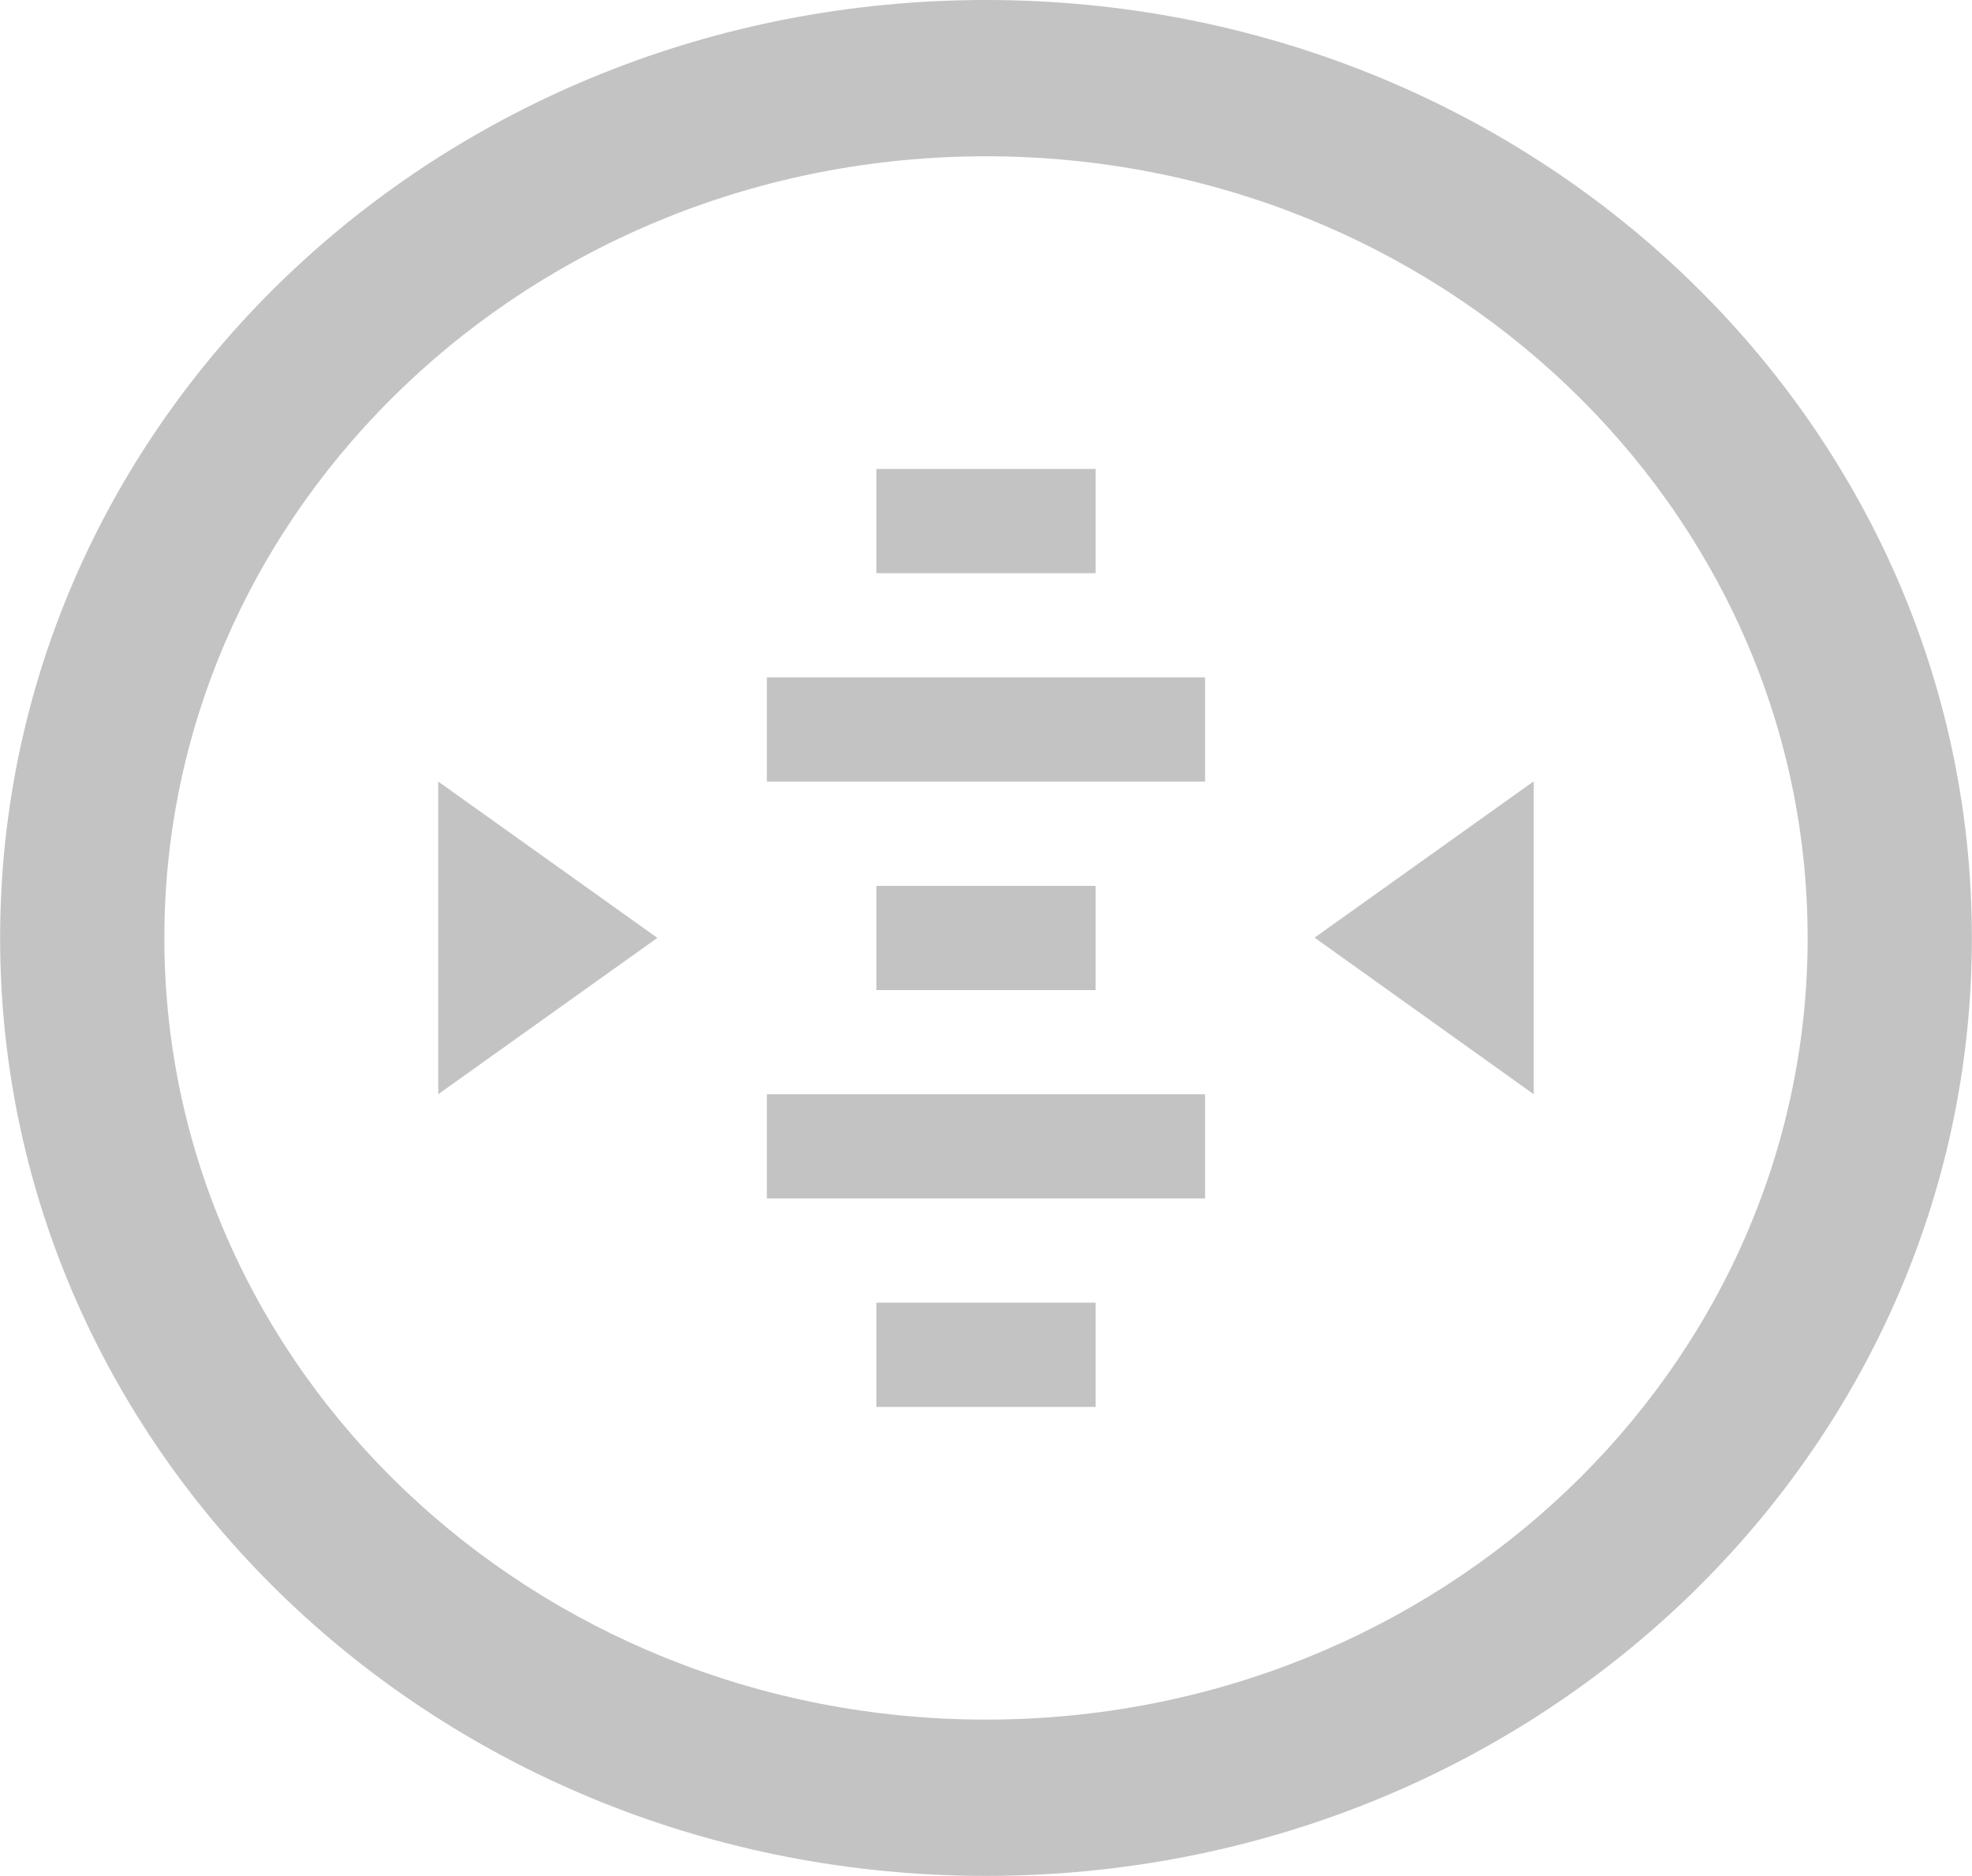 <svg xmlns="http://www.w3.org/2000/svg" width="33.404" height="31.773" viewBox="0 0 33.404 31.773">
  <g id="Group_17" data-name="Group 17" transform="translate(0)">
    <path id="Path_60" data-name="Path 60" d="M617.342,1049.316c-9.242,0-16.7,7.1-16.7,15.886s7.46,15.886,16.7,15.886,16.7-7.1,16.7-15.886S626.584,1049.316,617.342,1049.316Zm0,29.125c-7.683,0-13.918-5.931-13.918-13.239s6.235-13.239,13.918-13.239,13.918,5.931,13.918,13.239S625.025,1078.441,617.342,1078.441Z" transform="translate(-600.64 -1049.316)" fill="#c3c3c3"/>
    <rect id="Rectangle_88" data-name="Rectangle 88" width="7.423" height="1.765" transform="translate(12.99 18.534)" fill="#c3c3c3"/>
    <rect id="Rectangle_89" data-name="Rectangle 89" width="3.712" height="1.765" transform="translate(14.846 22.064)" fill="#c3c3c3"/>
    <path id="Path_61" data-name="Path 61" d="M607.306,1067.111l3.712-2.648-3.712-2.648Z" transform="translate(-599.883 -1048.578)" fill="#c3c3c3"/>
    <rect id="Rectangle_90" data-name="Rectangle 90" width="3.712" height="1.765" transform="translate(14.846 7.943)" fill="#c3c3c3"/>
    <rect id="Rectangle_91" data-name="Rectangle 91" width="3.712" height="1.765" transform="translate(14.846 15.004)" fill="#c3c3c3"/>
    <path id="Path_62" data-name="Path 62" d="M624.351,1067.111v-5.3l-3.712,2.648Z" transform="translate(-598.371 -1048.578)" fill="#c3c3c3"/>
    <rect id="Rectangle_92" data-name="Rectangle 92" width="7.423" height="1.765" transform="translate(12.99 11.473)" fill="#c3c3c3"/>
  </g>
</svg>
